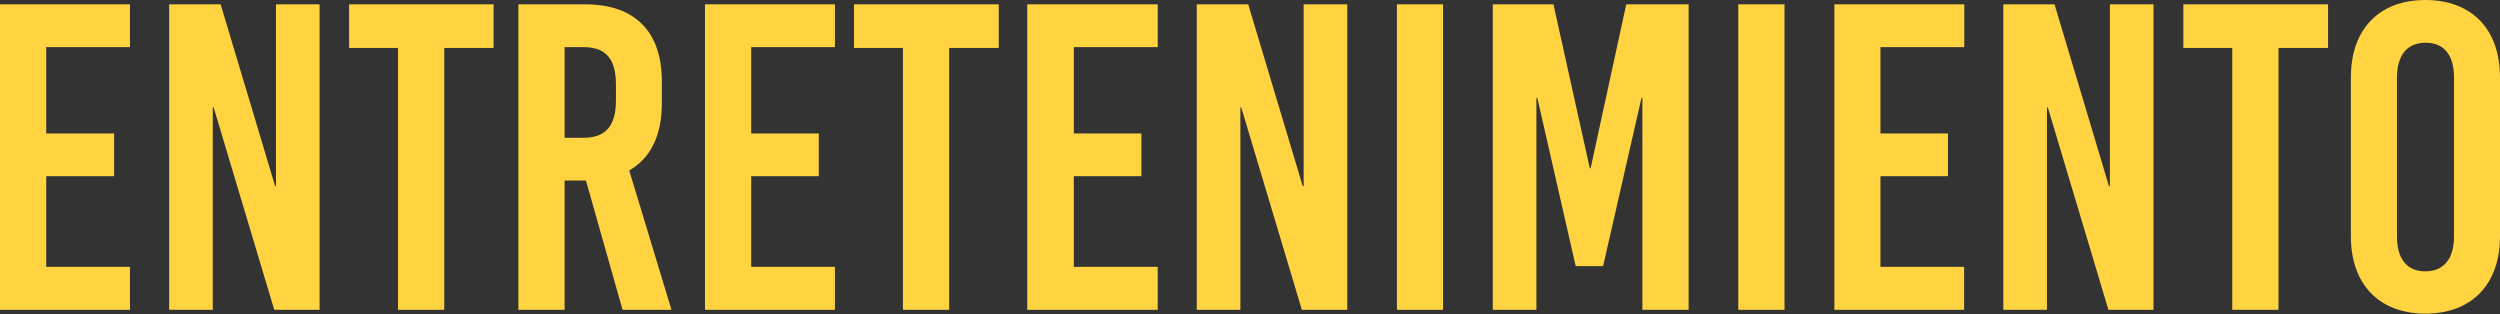<svg xmlns="http://www.w3.org/2000/svg" xmlns:xlink="http://www.w3.org/1999/xlink" viewBox="0 0 306.64 38.51"><rect x="0" y="0" width="306.64" height="38.51" fill="#333333" stroke="none"/><defs><style>.cls-1{fill:url(#linear-gradient);}.cls-2{fill:url(#linear-gradient-2);}.cls-3{fill:url(#linear-gradient-3);}.cls-4{fill:url(#linear-gradient-4);}.cls-5{fill:url(#linear-gradient-5);}.cls-6{fill:url(#linear-gradient-6);}.cls-7{fill:url(#linear-gradient-7);}.cls-8{fill:url(#linear-gradient-8);}.cls-9{fill:url(#linear-gradient-9);}.cls-10{fill:url(#linear-gradient-10);}.cls-11{fill:url(#linear-gradient-11);}.cls-12{fill:url(#linear-gradient-12);}.cls-13{fill:url(#linear-gradient-13);}.cls-14{fill:url(#linear-gradient-14);}.cls-15{fill:url(#linear-gradient-15);}</style><linearGradient id="linear-gradient" x1="9.14" y1="-41.7" x2="8.45" y2="-5.52" gradientUnits="userSpaceOnUse"><stop offset="0" stop-color="#e09d18"></stop><stop offset="0" stop-color="#f9c924"></stop><stop offset="0.32" stop-color="#e4af18"></stop><stop offset="0.68" stop-color="#fff98c"></stop><stop offset="1" stop-color="#ffd440"></stop></linearGradient><linearGradient id="linear-gradient-2" x1="31.14" y1="-41.28" x2="30.44" y2="-5.09" xlink:href="#linear-gradient"></linearGradient><linearGradient id="linear-gradient-3" x1="52.51" y1="-40.86" x2="51.81" y2="-4.68" xlink:href="#linear-gradient"></linearGradient><linearGradient id="linear-gradient-4" x1="74.12" y1="-40.45" x2="73.42" y2="-4.27" xlink:href="#linear-gradient"></linearGradient><linearGradient id="linear-gradient-5" x1="95.58" y1="-40.04" x2="94.89" y2="-3.86" xlink:href="#linear-gradient"></linearGradient><linearGradient id="linear-gradient-6" x1="114.41" y1="-39.67" x2="113.71" y2="-3.49" xlink:href="#linear-gradient"></linearGradient><linearGradient id="linear-gradient-7" x1="135.14" y1="-39.28" x2="134.44" y2="-3.09" xlink:href="#linear-gradient"></linearGradient><linearGradient id="linear-gradient-8" x1="157.14" y1="-38.85" x2="156.44" y2="-2.67" xlink:href="#linear-gradient"></linearGradient><linearGradient id="linear-gradient-9" x1="175.29" y1="-38.5" x2="174.59" y2="-2.32" xlink:href="#linear-gradient"></linearGradient><linearGradient id="linear-gradient-10" x1="196.21" y1="-38.1" x2="195.52" y2="-1.92" xlink:href="#linear-gradient"></linearGradient><linearGradient id="linear-gradient-11" x1="217.14" y1="-37.7" x2="216.45" y2="-1.52" xlink:href="#linear-gradient"></linearGradient><linearGradient id="linear-gradient-12" x1="234.03" y1="-37.34" x2="233.34" y2="-1.16" xlink:href="#linear-gradient"></linearGradient><linearGradient id="linear-gradient-13" x1="256.03" y1="-36.95" x2="255.34" y2="-0.77" xlink:href="#linear-gradient"></linearGradient><linearGradient id="linear-gradient-14" x1="277.4" y1="-36.54" x2="276.7" y2="-0.36" xlink:href="#linear-gradient"></linearGradient><linearGradient id="linear-gradient-15" x1="298.56" y1="-36.13" x2="297.86" y2="0.05" xlink:href="#linear-gradient"></linearGradient></defs><g id="Layer_2" data-name="Layer 2"><g id="Capa_1" data-name="Capa 1"><path class="cls-1" d="M5.67,5.78V16.37H14v5.24H5.67V32.73H15.94V38H0V.53H15.94V5.78Z"></path><path class="cls-2" d="M33.64,38,26.2,13.16h-.1V38H20.75V.53h6.31l6.69,22.31h.1V.53H39.2V38Z"></path><path class="cls-3" d="M54.49,5.88V38H48.82V5.88h-6V.53H60.54V5.88Z"></path><path class="cls-4" d="M71.87,22.14H69.25V38H63.58V.53h8.19c6.09,0,9.41,3.32,9.41,9.47v2.68c0,3.95-1.39,6.73-4,8.23L82.36,38h-6ZM69.25,16.9h2.3c2.73,0,4-1.44,4-4.6V10.38c0-3.16-1.23-4.6-4-4.6h-2.3Z"></path><path class="cls-5" d="M92.14,5.78V16.37h8.29v5.24H92.14V32.73h10.27V38H86.47V.53h15.94V5.78Z"></path><path class="cls-6" d="M116.42,5.88V38h-5.67V5.88h-6V.53h17.75V5.88Z"></path><path class="cls-7" d="M131.71,5.78V16.37H140v5.24h-8.29V32.73H142V38H126V.53H142V5.78Z"></path><path class="cls-8" d="M159.68,38l-7.43-24.81h-.11V38h-5.35V.53h6.31l6.69,22.31h.11V.53h5.35V38Z"></path><path class="cls-9" d="M171.34,38V.53H177V38Z"></path><path class="cls-10" d="M201.45,38V12h-.11l-4.71,20.64h-3.36L188.56,12h-.11V38H183.1V.53h7.44L195,20.64h.1L199.47.53h7.65V38Z"></path><path class="cls-11" d="M213.21,38V.53h5.67V38Z"></path><path class="cls-12" d="M230.65,5.78V16.37h8.28v5.24h-8.28V32.73h10.26V38H225V.53h15.93V5.78Z"></path><path class="cls-13" d="M258.61,38l-7.43-24.81h-.11V38h-5.35V.53H252l6.68,22.31h.11V.53h5.35V38Z"></path><path class="cls-14" d="M279.47,5.88V38H273.8V5.88h-6V.53h17.75V5.88Z"></path><path class="cls-15" d="M306.64,9.47V29c0,5.88-3.48,9.47-9.15,9.47s-9.14-3.59-9.14-9.47V9.47c0-5.89,3.47-9.47,9.14-9.47S306.64,3.58,306.64,9.47ZM294,9.52V29c0,2.78,1.24,4.28,3.48,4.28S301,31.77,301,29V9.52c0-2.78-1.23-4.28-3.48-4.28S294,6.74,294,9.52Z"></path></g></g></svg>